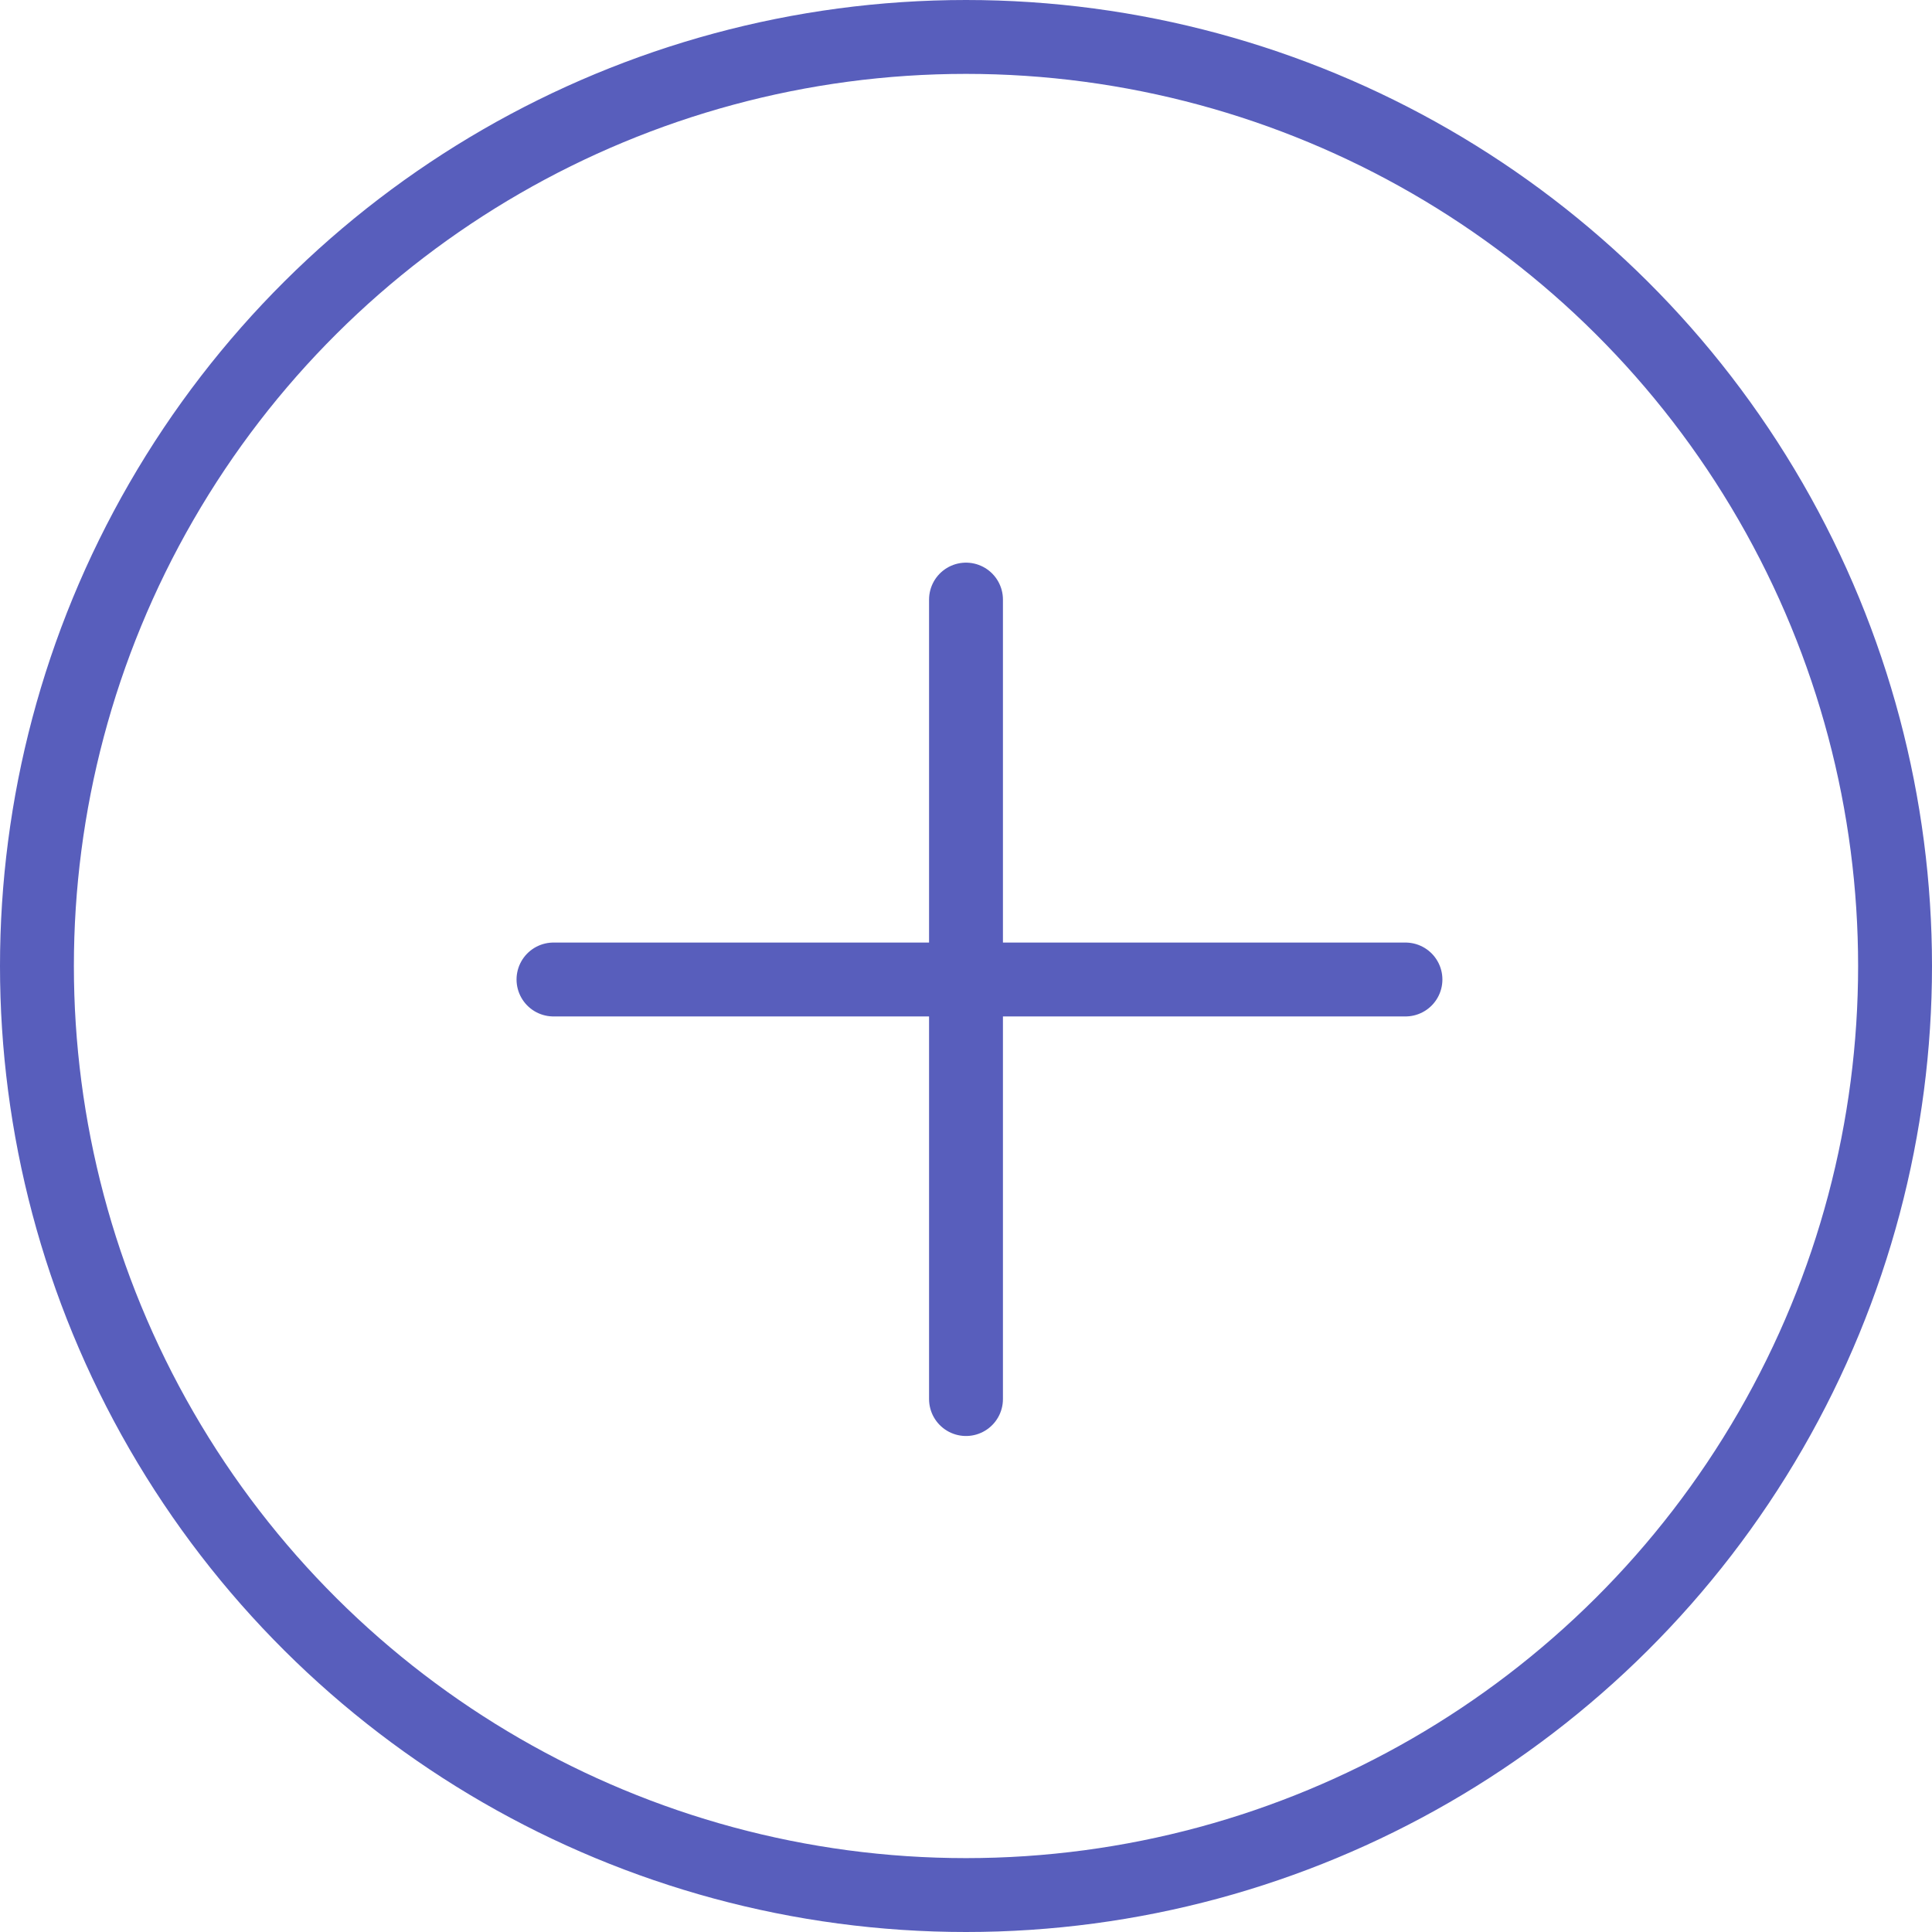 <svg xmlns="http://www.w3.org/2000/svg" width="39.224" height="39.224" viewBox="0 0 39.224 39.224">
  <g id="Group_1056" data-name="Group 1056" transform="translate(39.224) rotate(90)">
    <g id="Group_2" data-name="Group 2" transform="translate(0 0)">
      <g id="Ellipse_1" data-name="Ellipse 1" fill="none" stroke="#585ebc" stroke-width="1.5">
        <circle cx="19.612" cy="19.612" r="19.612" stroke="none"/>
        <circle cx="19.612" cy="19.612" r="18.862" fill="none"/>
      </g>
    </g>
    <g id="Group_55" data-name="Group 55" transform="translate(28.404 10.69) rotate(90)">
      <line id="Line_5" data-name="Line 5" y2="16.231" transform="translate(8.922)" fill="none" stroke="#585ebc" stroke-linecap="round" stroke-width="1.5"/>
      <line id="Line_47" data-name="Line 47" x2="17.297" transform="translate(0 8.518)" fill="none" stroke="#585ebc" stroke-linecap="round" stroke-width="1.5"/>
    </g>
  </g>
</svg>
